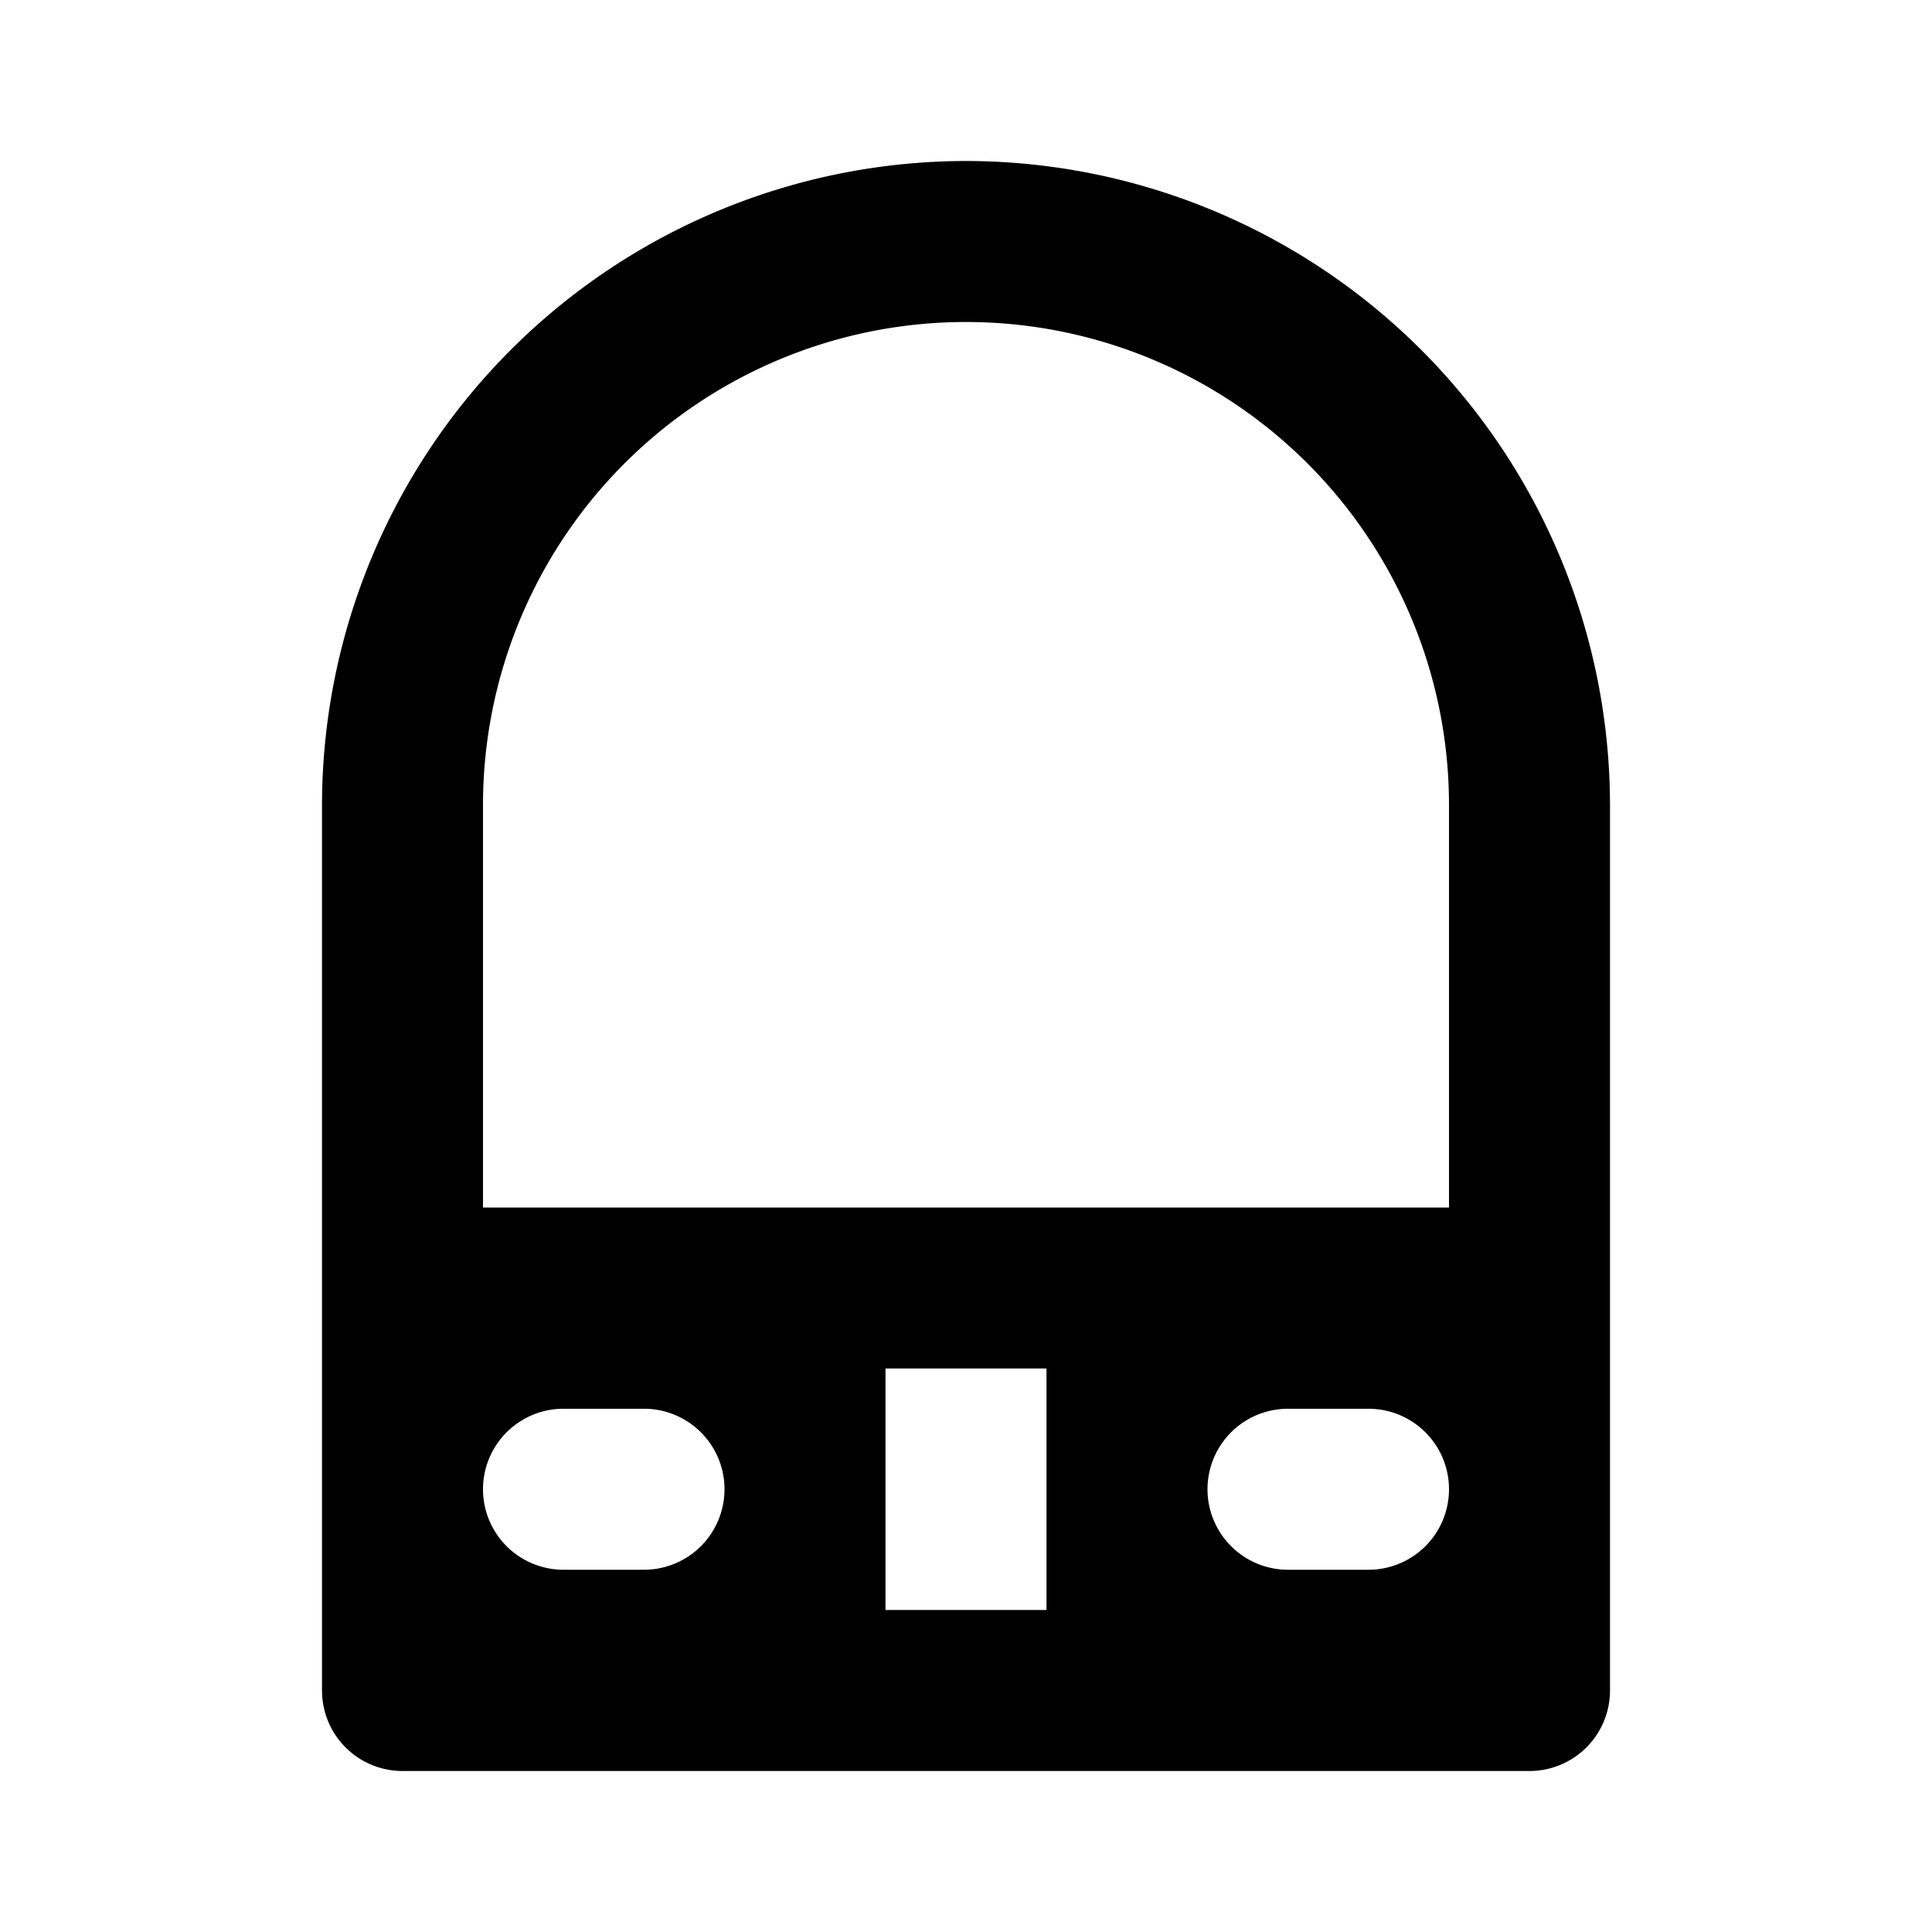 <svg xmlns="http://www.w3.org/2000/svg" viewBox="0 0 24 24"><path d="M12,2a8.009,8.009,0,0,0-8,8V21a1,1,0,0,0,1,1H19a1,1,0,0,0,1-1V10A8.009,8.009,0,0,0,12,2ZM8,19.5H7a1,1,0,0,1,0-2H8a1,1,0,0,1,0,2Zm3,.5V17h2v3Zm6-.5H16a1,1,0,0,1,0-2h1a1,1,0,0,1,0,2ZM6,15V10a6,6,0,0,1,12,0v5Z"/></svg>